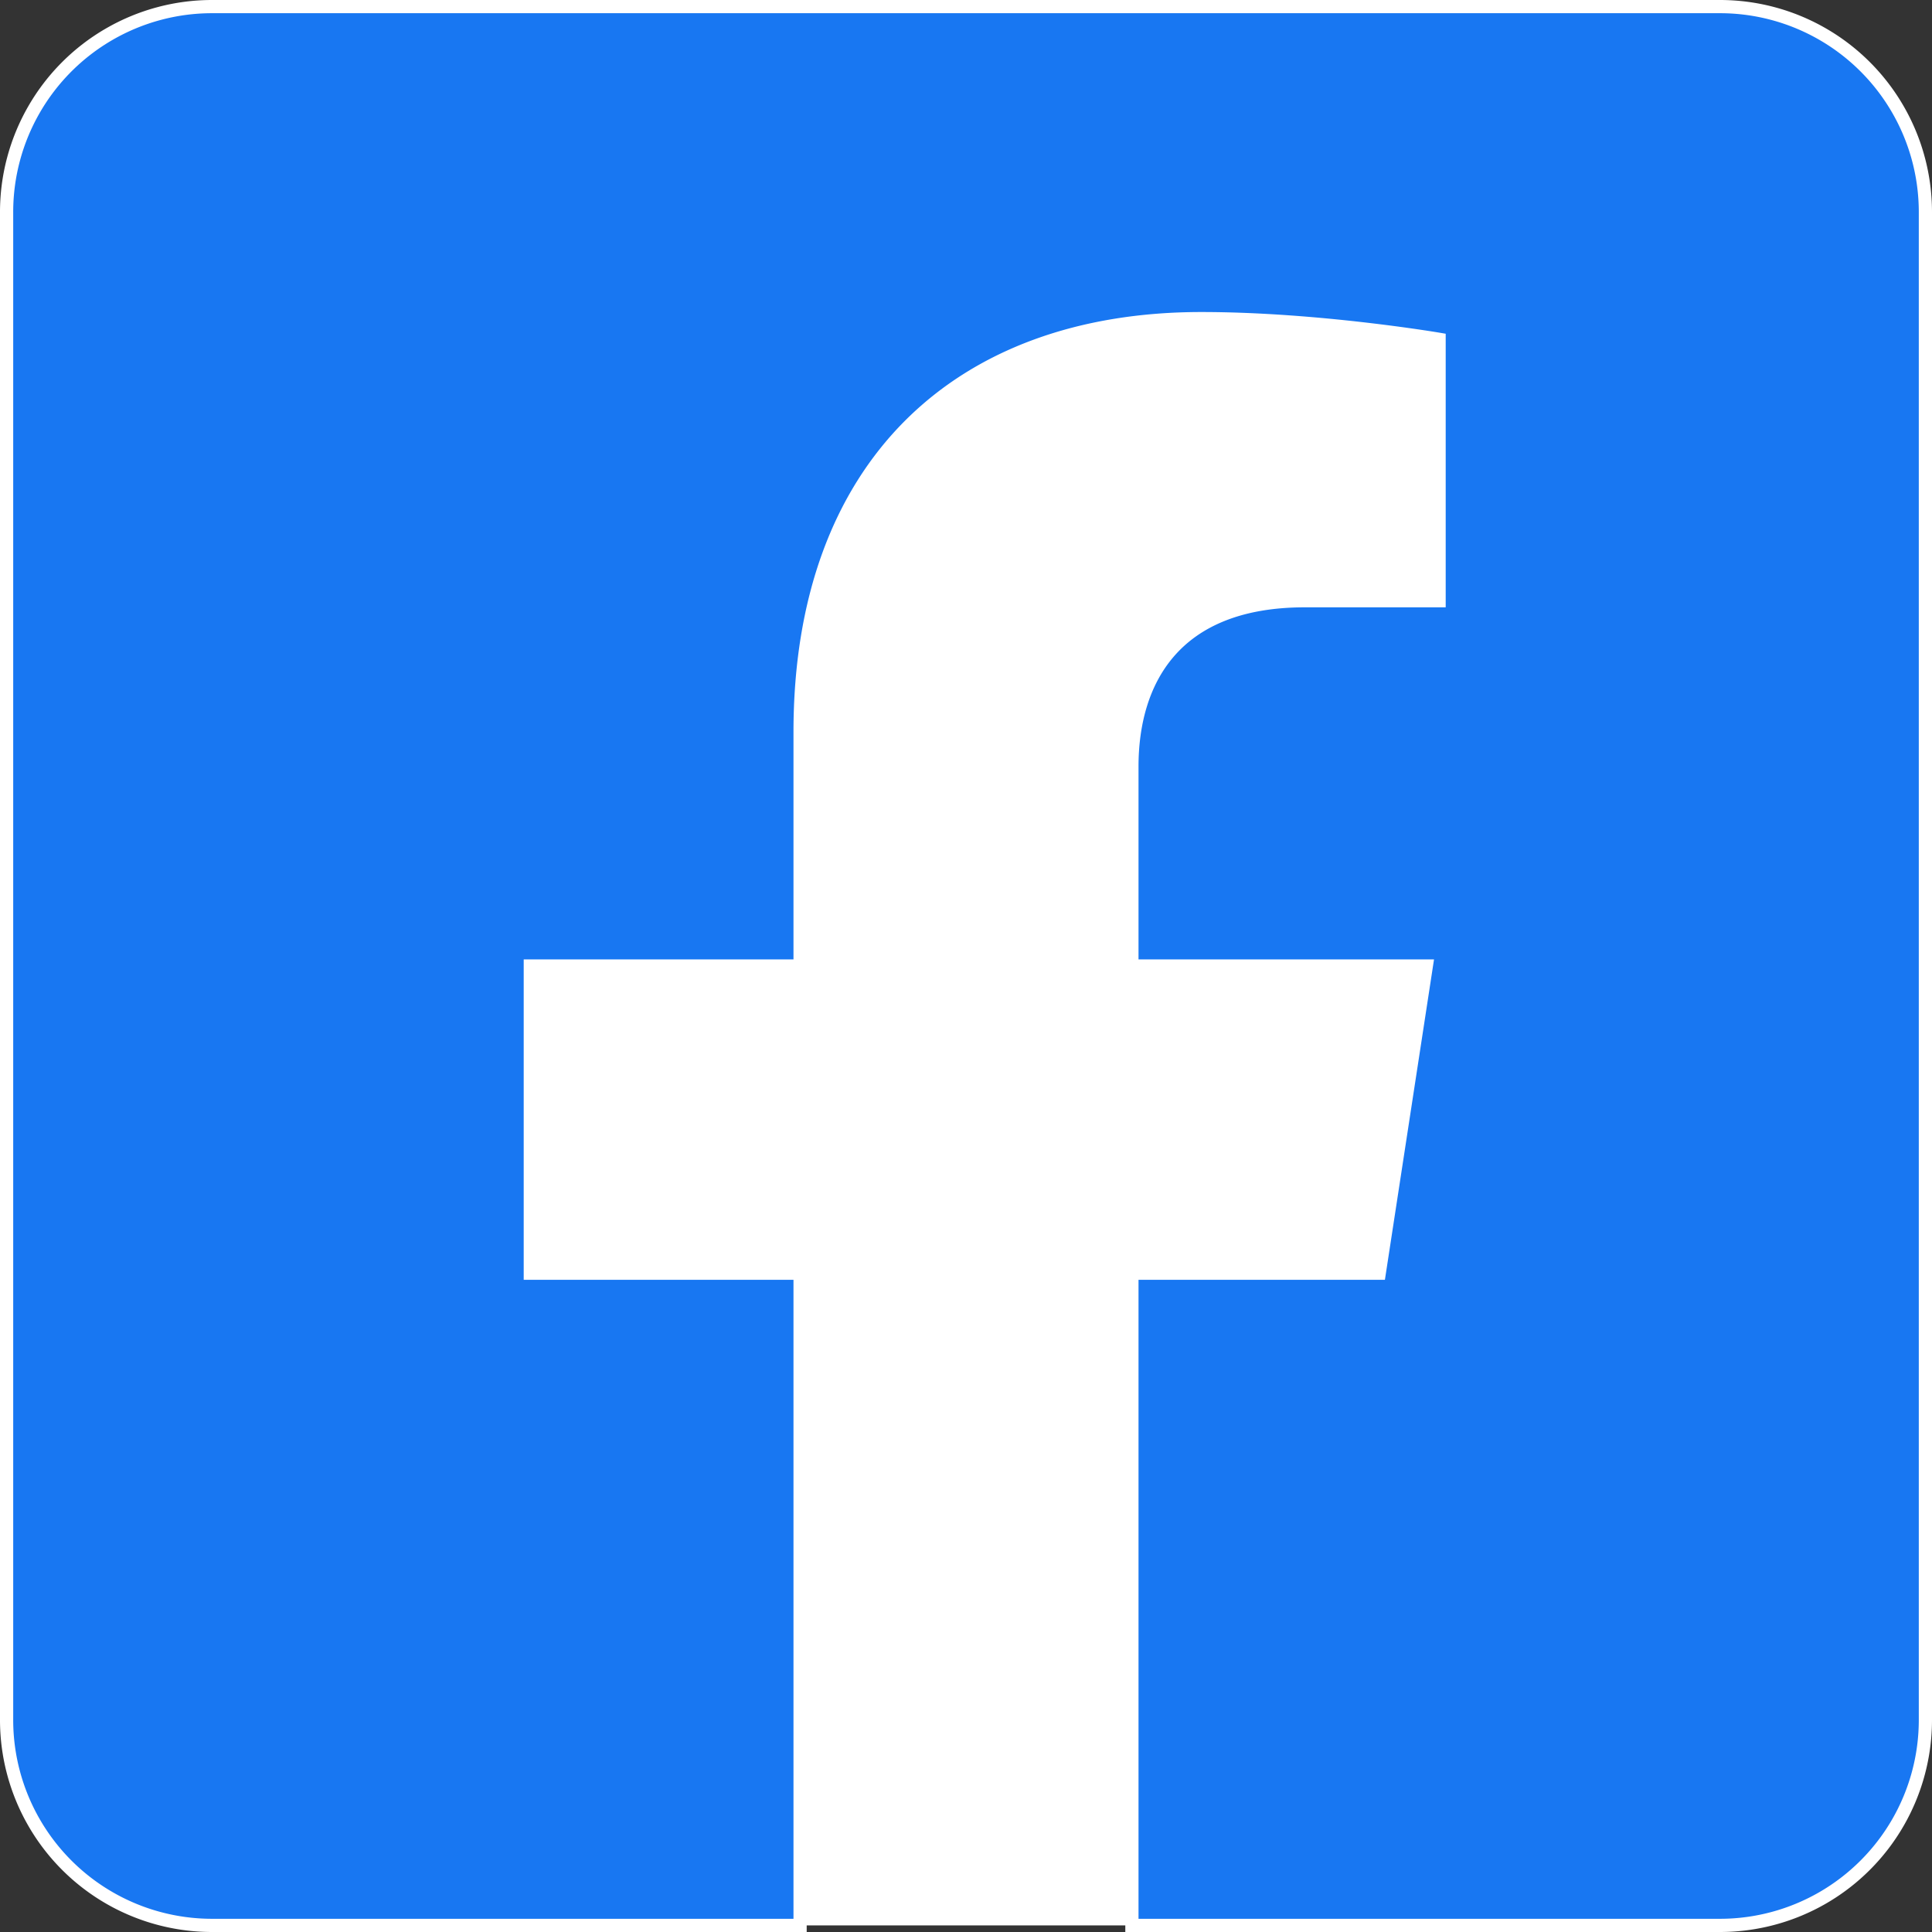 <svg xmlns="http://www.w3.org/2000/svg" id="Layer_1" data-name="Layer 1" viewBox="0 0 439 439"><rect x="0" y="0" width="439" height="439" fill="#333333" stroke="none"/><defs><style>.cls-1{fill:#fff;}.cls-2{fill:#1877f2;stroke:#fff;stroke-miterlimit:10;stroke-width:3px;}</style></defs><rect class="cls-1" x="81.8" y="50.6" width="275.2" height="386.9"></rect><path class="cls-2" d="M395.3,38H52.7A46.69,46.69,0,0,0,6,84.7V427.3A46.69,46.69,0,0,0,52.7,474H186.3V325.8H125V256h61.3V202.8c0-60.5,36-93.9,91.2-93.9,26.4,0,54,4.7,54,4.7V173H301c-30,0-39.3,18.6-39.3,37.7V256h66.9l-10.7,69.8H261.7V474H395.3A46.69,46.69,0,0,0,442,427.3V84.7A46.69,46.69,0,0,0,395.3,38Z" transform="translate(-4.5 -36.5)"></path></svg>
